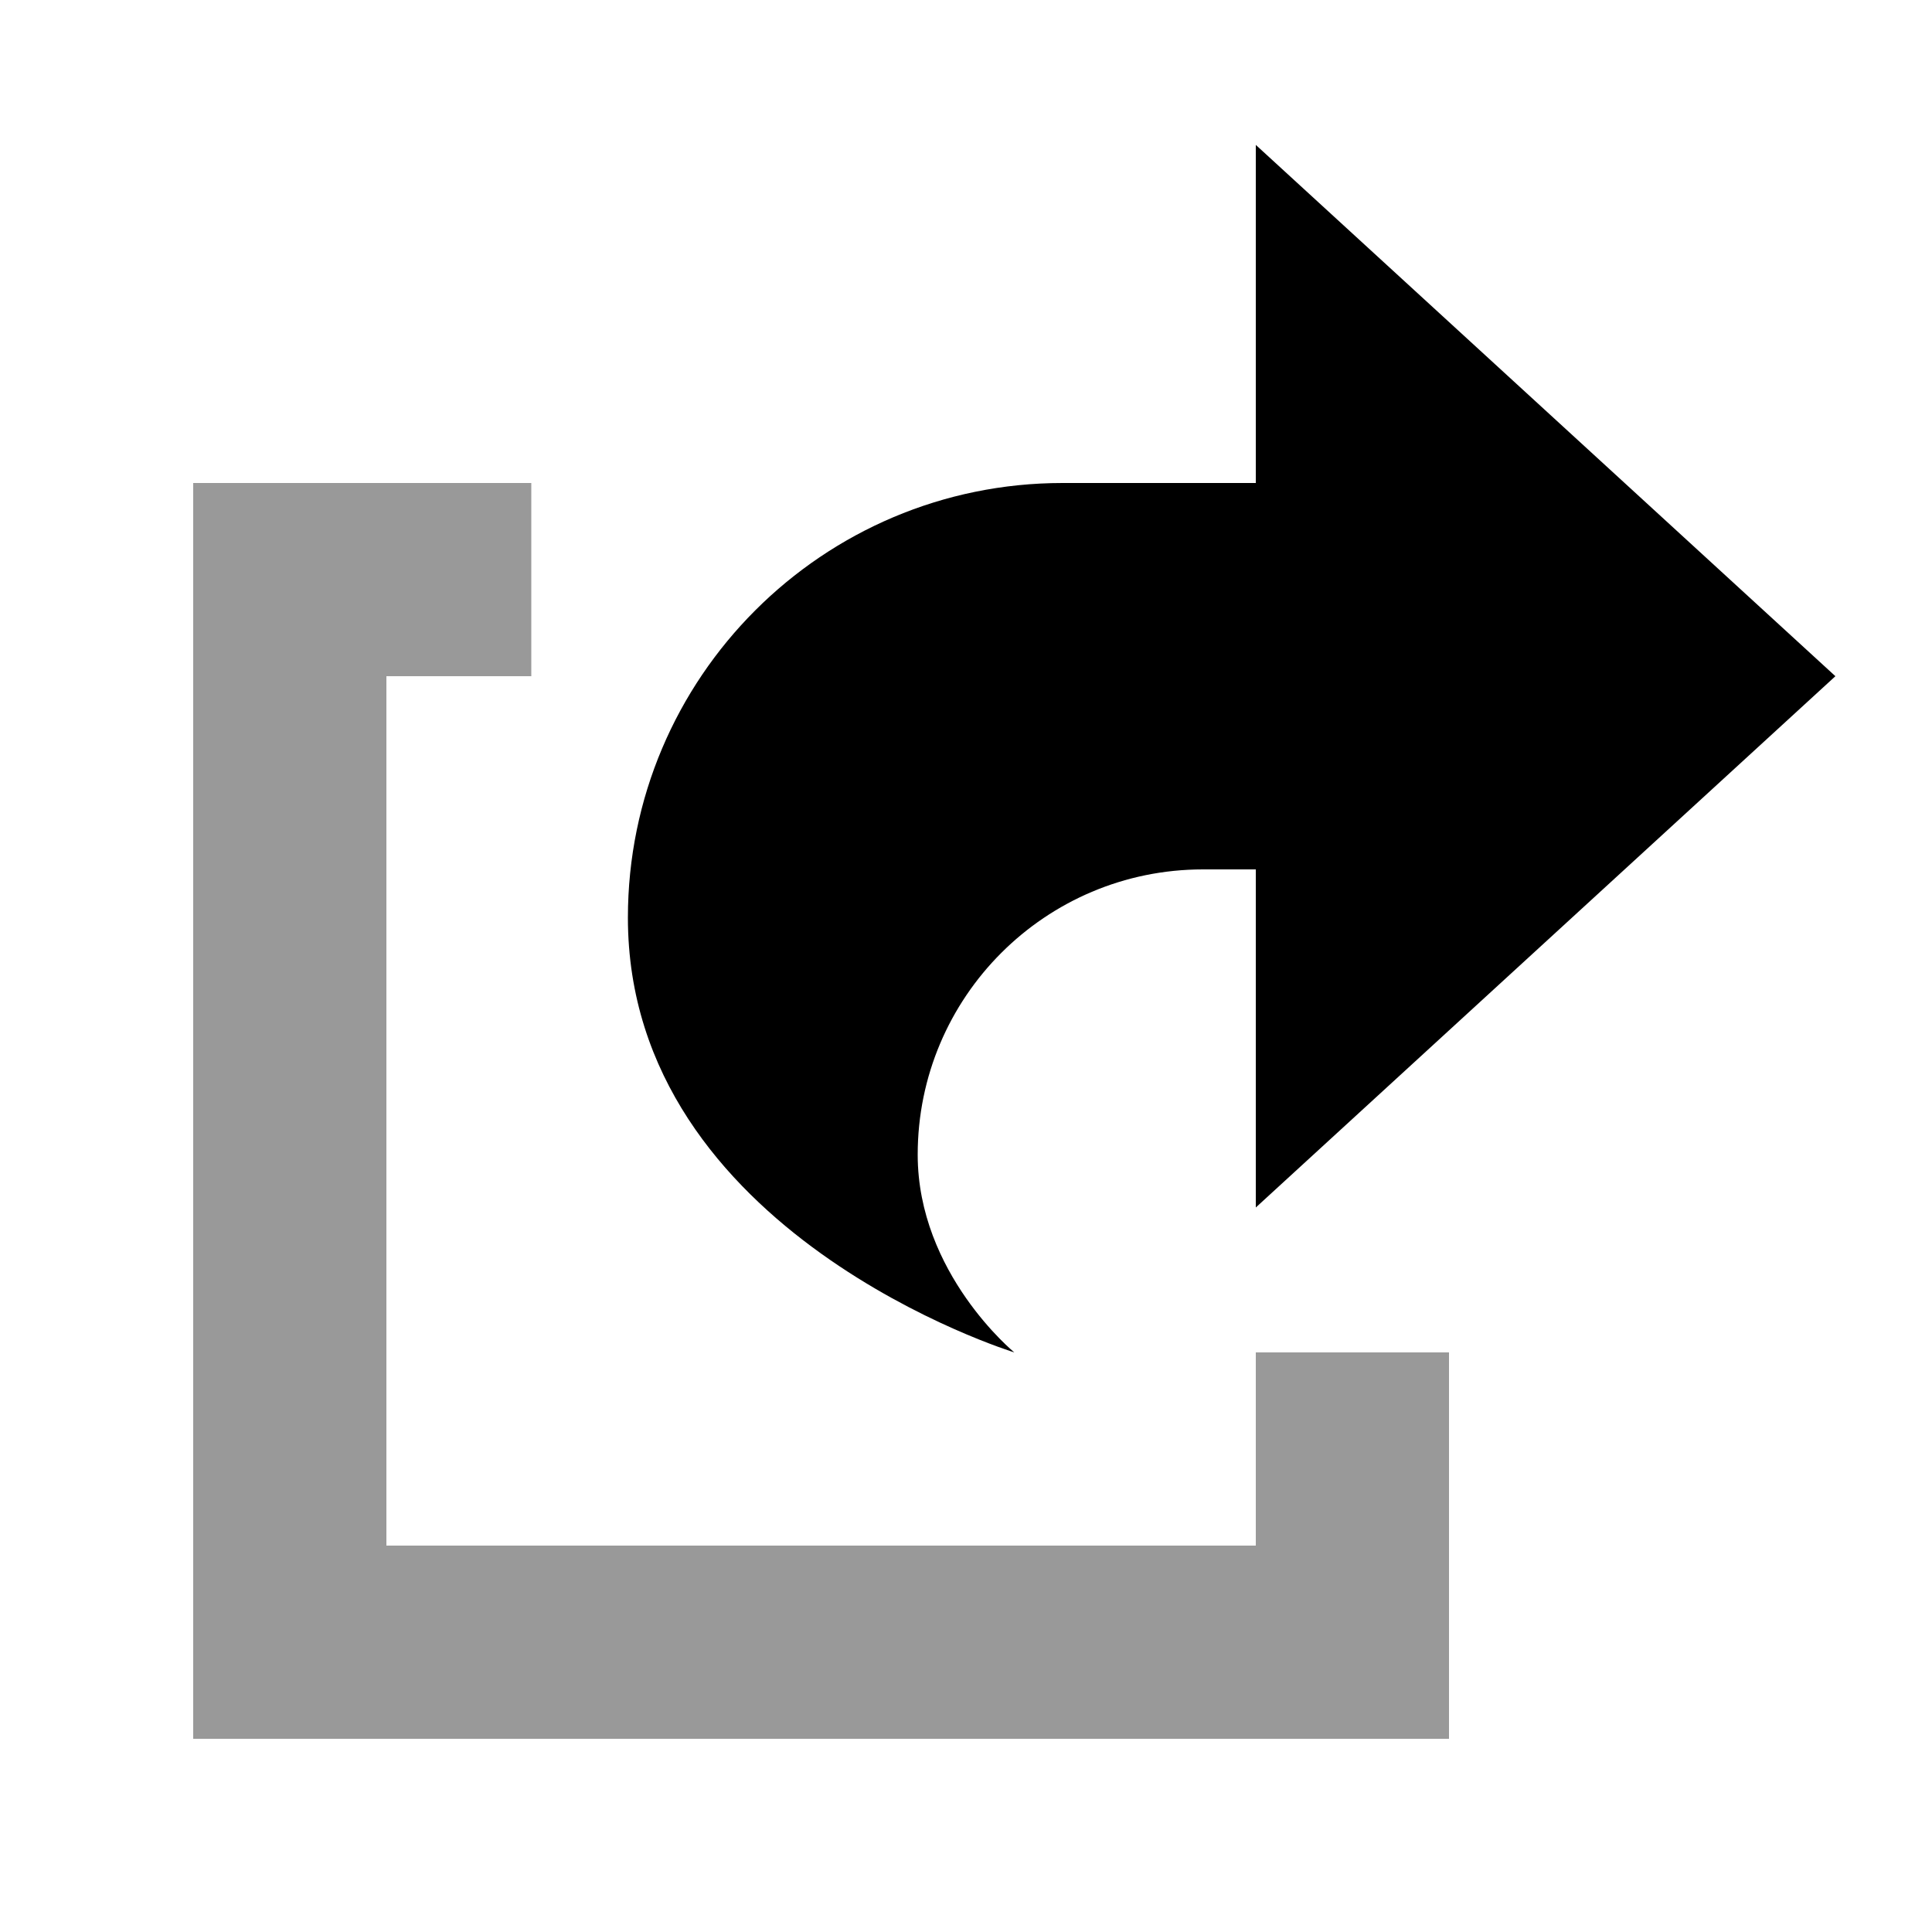 <svg xmlns="http://www.w3.org/2000/svg" viewBox="0 0 640 640"><!--! Font Awesome Pro 7.1.0 by @fontawesome - https://fontawesome.com License - https://fontawesome.com/license (Commercial License) Copyright 2025 Fonticons, Inc. --><path opacity=".4" fill="currentColor" d="M64 160L176 160L176 224L128 224L128 512L416 512L416 448L480 448L480 576L64 576L64 160z"/><path fill="currentColor" d="M608 224L416 400L416 288L398.5 288C346.3 288 304 330.3 304 382.5C304 421.8 336 448 336 448C336 448 208 408.7 208 304C208 224.5 272.5 160 352 160L416 160L416 48L608 224z"/></svg>